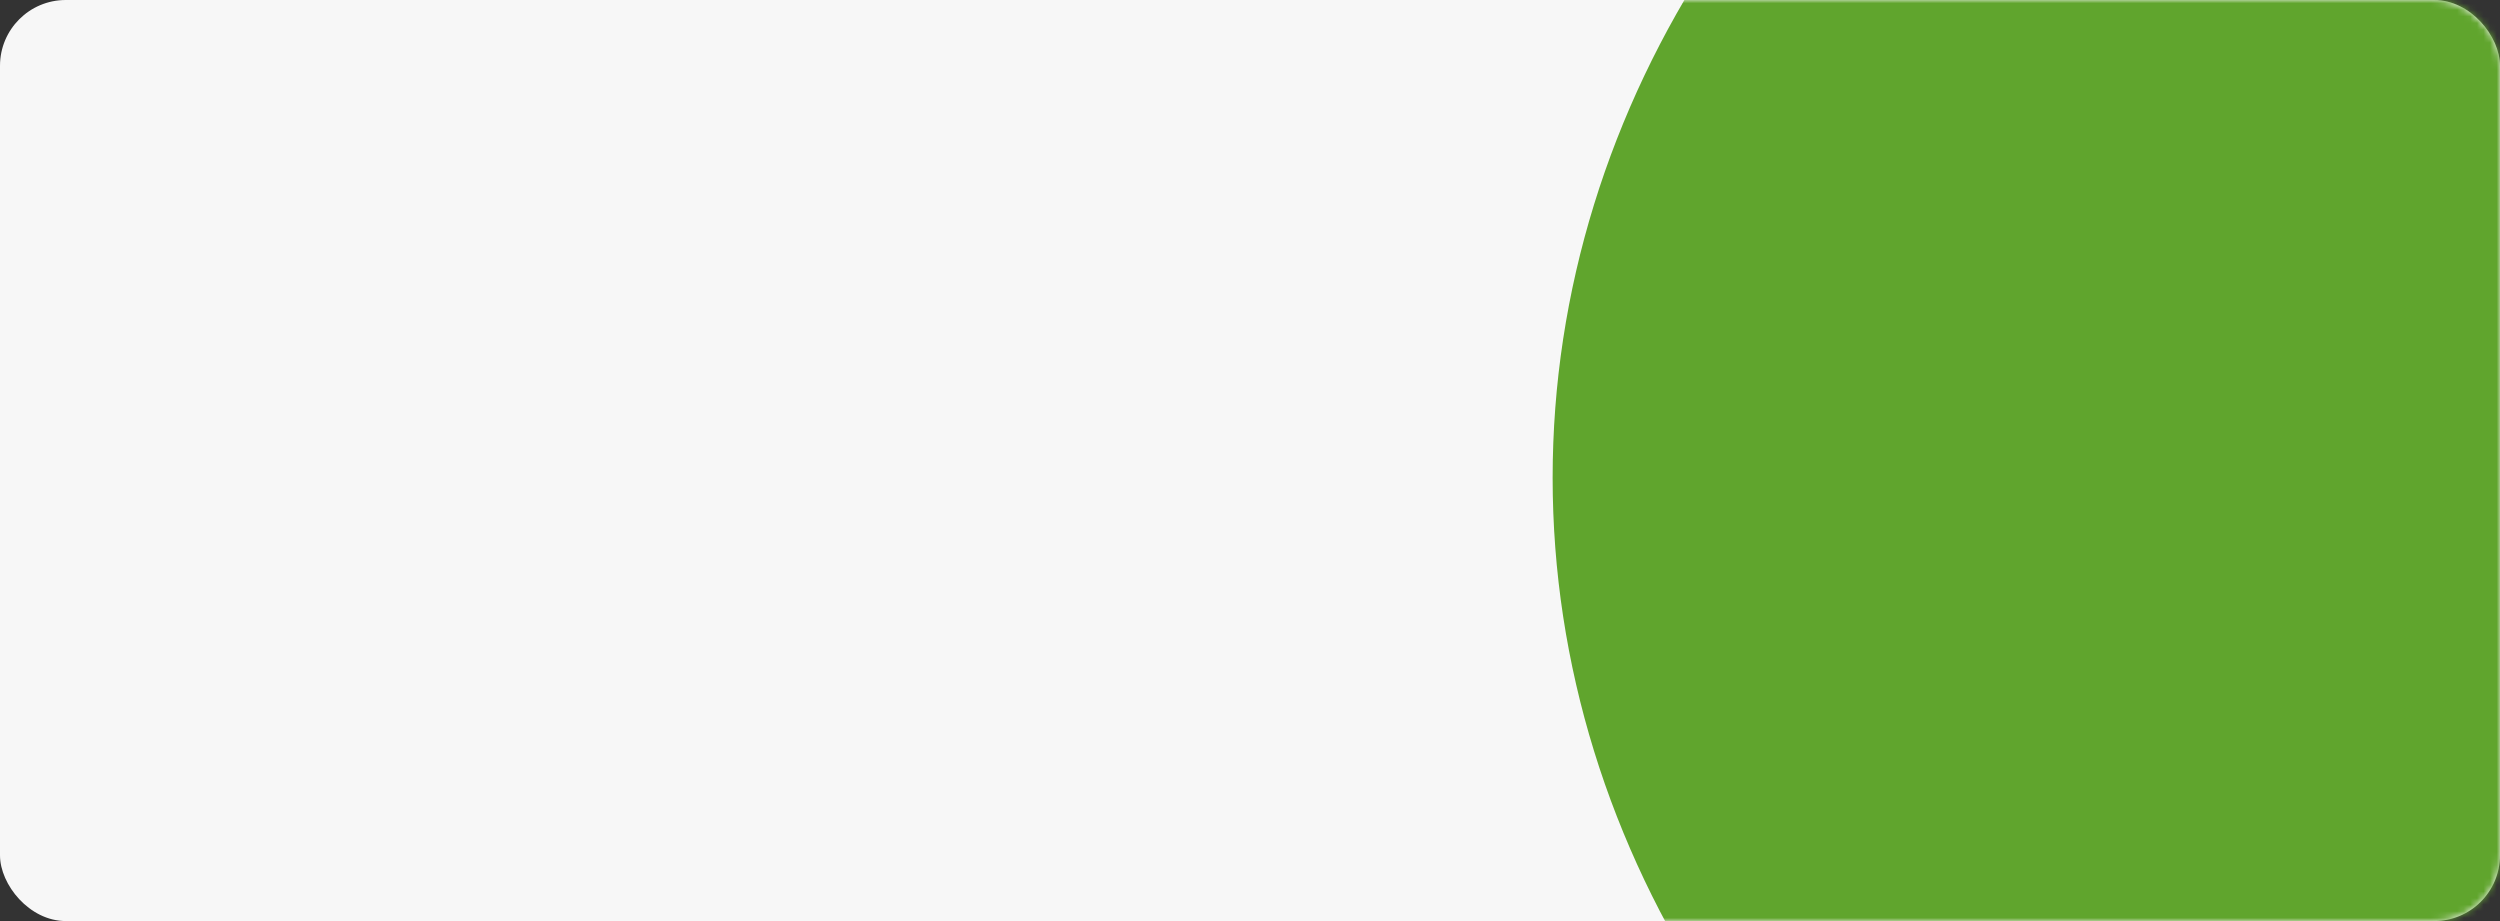 <?xml version="1.0" encoding="UTF-8"?> <svg xmlns="http://www.w3.org/2000/svg" width="380" height="140" viewBox="0 0 380 140" fill="none"><rect x="0" y="0" width="380" height="140" fill="#333333" stroke="none"/><rect width="380" height="140" rx="10" fill="#F7F7F7"></rect><mask id="mask0_248_201" style="mask-type:alpha" maskUnits="userSpaceOnUse" x="0" y="0" width="380" height="140"><rect width="380" height="140" rx="10" fill="#F7F7F7"></rect></mask><g mask="url(#mask0_248_201)"><ellipse cx="418" cy="72.625" rx="182" ry="159.25" fill="#60A52D"></ellipse></g></svg> 